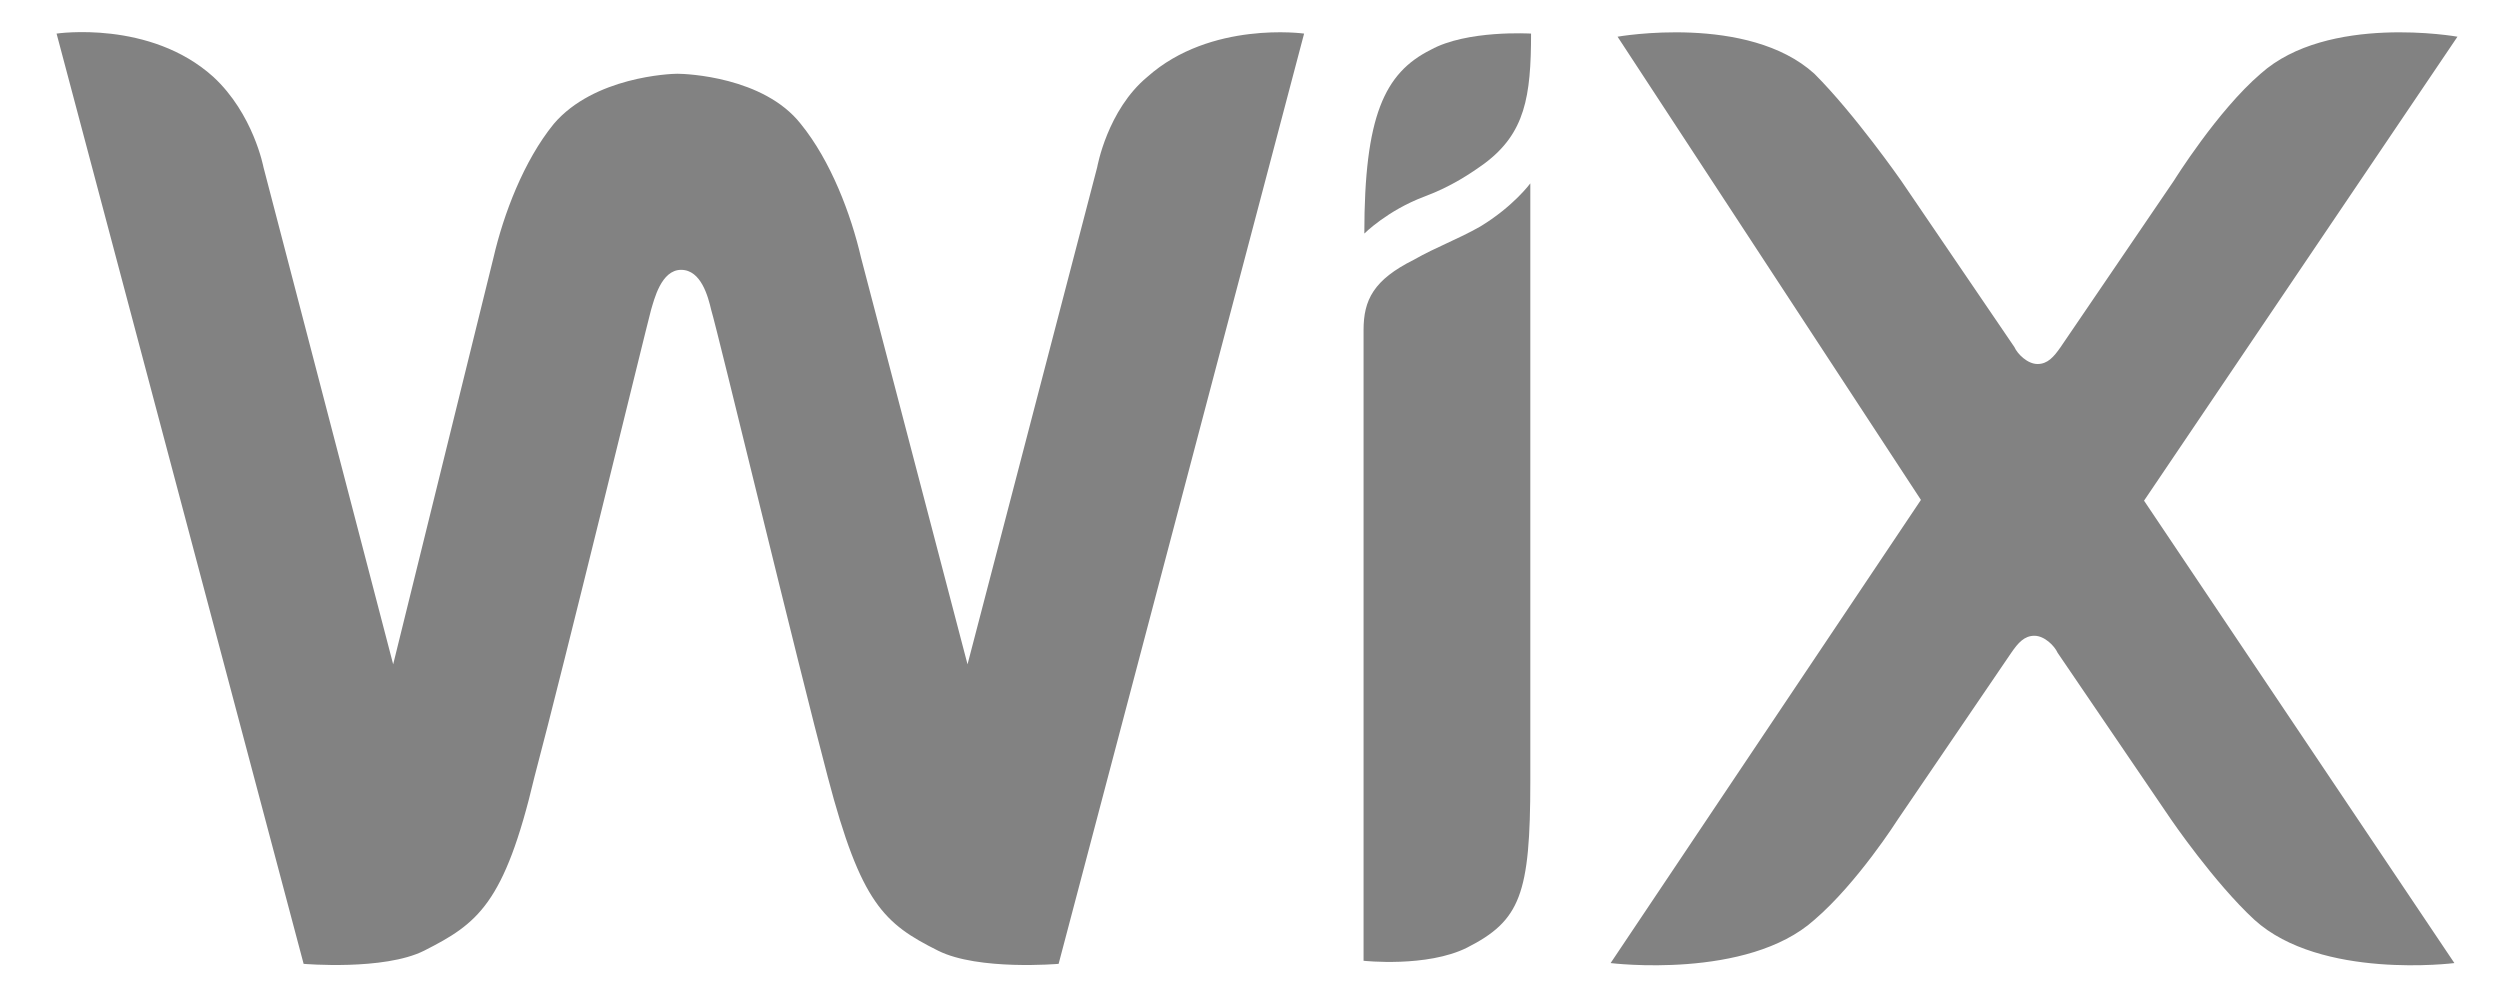 <svg width="78" height="31" viewBox="0 0 78 31" fill="none" xmlns="http://www.w3.org/2000/svg">
<g clip-path="url(#clip0)">
<path d="M44.638 1.554C43.193 2.277 42.567 3.626 42.567 7.287C42.567 7.287 43.289 6.564 44.446 6.131C45.288 5.817 45.891 5.408 46.324 5.095C47.577 4.155 47.769 3.023 47.769 1.048C47.745 1.048 45.77 0.928 44.638 1.554Z" fill="#828282"/>
<path d="M35.799 2.397C34.547 3.433 34.233 5.215 34.233 5.215L30.187 20.727L26.863 8.033C26.55 6.685 25.924 5.023 24.984 3.866C23.828 2.397 21.419 2.301 21.131 2.301C20.914 2.301 18.529 2.397 17.277 3.866C16.337 5.023 15.711 6.685 15.398 8.033L12.267 20.727L8.22 5.215C8.22 5.215 7.907 3.553 6.655 2.397C4.68 0.615 1.765 1.048 1.765 1.048L9.473 30.072C9.473 30.072 11.978 30.289 13.23 29.663C14.892 28.82 15.735 28.218 16.674 24.244C17.614 20.703 20.119 10.394 20.312 9.671C20.408 9.358 20.625 8.419 21.251 8.419C21.877 8.419 22.094 9.262 22.19 9.671C22.407 10.394 24.888 20.703 25.827 24.244C26.863 28.194 27.586 28.82 29.272 29.663C30.524 30.289 33.029 30.072 33.029 30.072L40.688 1.048C40.688 1.048 37.774 0.639 35.799 2.397ZM47.746 5.721C47.746 5.721 47.216 6.444 46.18 7.07C45.458 7.479 44.831 7.696 44.109 8.106C42.856 8.732 42.543 9.358 42.543 10.297V29.976C42.543 29.976 44.518 30.193 45.771 29.567C47.433 28.724 47.746 27.905 47.746 24.364V6.877V5.721ZM66.894 15.621L76.673 1.145C76.673 1.145 72.627 0.422 70.531 2.301C69.183 3.457 67.834 5.625 67.834 5.625L64.293 10.827C64.076 11.14 63.884 11.357 63.571 11.357C63.257 11.357 62.944 11.044 62.848 10.827L59.307 5.625C59.307 5.625 57.862 3.553 56.609 2.301C54.538 0.422 50.468 1.145 50.468 1.145L59.933 15.597L50.251 30.048C50.251 30.048 54.514 30.578 56.609 28.699C57.958 27.543 59.211 25.568 59.211 25.568L62.752 20.366C62.968 20.052 63.161 19.836 63.474 19.836C63.787 19.836 64.1 20.149 64.197 20.366L67.737 25.568C67.737 25.568 69.086 27.543 70.339 28.699C72.41 30.578 76.577 30.048 76.577 30.048L66.894 15.621Z" fill="#828282"/>
</g>
<defs>
<clipPath id="clip0">
<rect width="77.482" height="30.156" fill="white" transform="translate(0.479 0.422)"/>
</clipPath>
</defs>
</svg>
